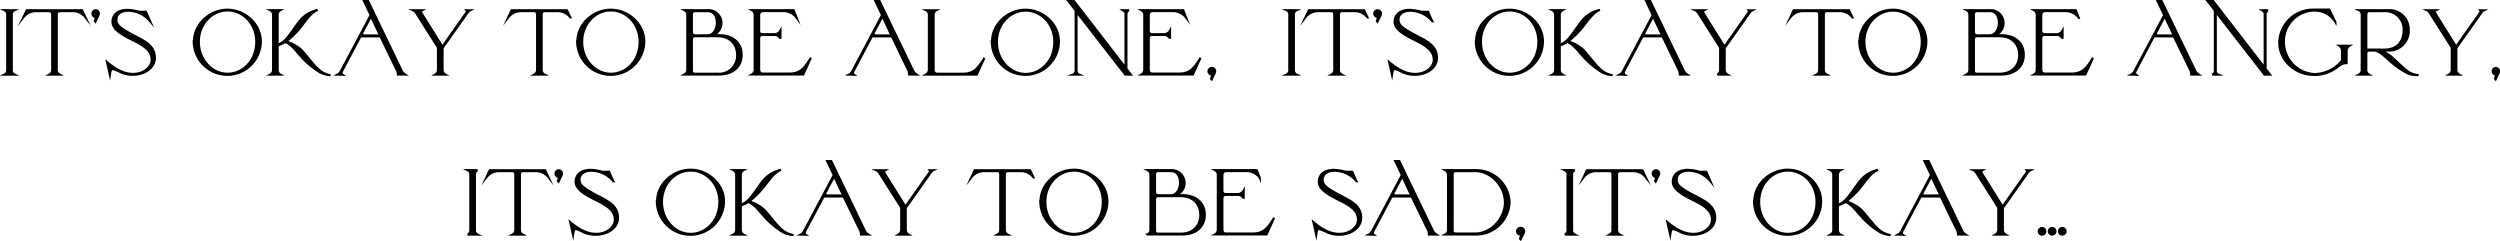 <svg xmlns="http://www.w3.org/2000/svg" viewBox="0 0 598.04 57.71"><defs><style>.cls-1{stroke:#000;stroke-miterlimit:10;stroke-width:0.5px;}</style></defs><g id="レイヤー_2" data-name="レイヤー 2"><g id="レイヤー_1-2" data-name="レイヤー 1"><path class="cls-1" d="M3.48,17.85H1.06a1.15,1.15,0,0,0,.66-1.21v-13a1.15,1.15,0,0,0-.66-1.21H3.48a1.15,1.15,0,0,0-.66,1.21v13A1.15,1.15,0,0,0,3.48,17.85Z"/><path class="cls-1" d="M17.49,2.67H14.28c-.5,0-.7.4-.7.84V16.64a1.25,1.25,0,0,0,.68,1.21H11.8a1.26,1.26,0,0,0,.68-1.21V3.51c0-.44-.2-.84-.71-.84H8.56a3.84,3.84,0,0,0-3,1.5L6.4,2.45H19.65l.81,1.72A3.84,3.84,0,0,0,17.49,2.67Z"/><path class="cls-1" d="M22.86,2.45a.79.79,0,0,1,.79.79,1.45,1.45,0,0,1-.2.64L22.82,5.2,22.66,5,23,4.14c0-.06,0-.08-.07-.08h0a.8.8,0,0,1-.81-.82A.79.79,0,0,1,22.86,2.45Z"/><path class="cls-1" d="M27,16.51c-.47,0-.58.51-.71,1.41l-.7-3.08c2.11,1.76,4.07,2.84,6.27,2.84,2.57,0,4.42-1.7,4.42-3.37,0-2.22-1.89-3.41-4.53-4.71C28.91,8.19,26.91,7,26.91,5.2s1.39-2.84,3.58-2.84a12.91,12.91,0,0,1,2.87.46h1.56l1,2.27a6.89,6.89,0,0,0-5.33-2.51c-1.47,0-2.75.68-2.75,2.14,0,1.16.68,1.89,4,3.65,2.72,1.43,5.21,2.51,5.21,5.46,0,2.31-2.24,4-5.24,4.07a7.12,7.12,0,0,1-2.94-.6A12,12,0,0,0,27,16.51Z"/><path class="cls-1" d="M46.4,9.87c0-4.08,3.74-7.55,8-7.55s8,3.47,8,7.55a8,8,0,0,1-16.06,0ZM61.3,10c0-4.33-3.19-7.5-6.87-7.5S47.57,5.71,47.57,10s3.19,7.64,6.86,7.64S61.3,14.51,61.3,10Z"/><path class="cls-1" d="M76.56,17.32a19.64,19.64,0,0,1-4.79-4.07c-.82-.88-2-2.57-3.52-3.21a10.1,10.1,0,0,1-1.83.86v5.74a1.27,1.27,0,0,0,.66,1.21H64.64a1.25,1.25,0,0,0,.68-1.21v-13a1.25,1.25,0,0,0-.68-1.21h2.44a1.27,1.27,0,0,0-.66,1.21v7.09a5.36,5.36,0,0,0,2.11-1.5C69.63,8,71.2,5.46,72,4.63a7.42,7.42,0,0,1,4-2.25C74.39,3,73.2,4.89,72,6.43a19.74,19.74,0,0,1-3.55,3.5,9.38,9.38,0,0,1,3.52,1.89c.88.84,2.84,3.46,3.83,4.4A5.93,5.93,0,0,0,79.05,18,6.65,6.65,0,0,1,76.56,17.32Z"/><path class="cls-1" d="M80.72,17.85a1.83,1.83,0,0,0,.79-.77L88.66,3.62,87.06.25h1l8,16.59a2.21,2.21,0,0,0,.88,1h-2c.11,0,.35-.33,0-1L91,8.7H86.42a.25.25,0,0,0-.27.15L81.84,17c-.22.42-.11.75.09.88ZM90.91,8.48,88.75,3.92l-2,3.79c-.27.51-.13.77.46.77Z"/><path class="cls-1" d="M98.8,2.45H101c-.17.09-.44.29-.11.79l4.93,7.9L111.56,3a.41.41,0,0,0,0-.53h.93a1.69,1.69,0,0,0-.62.53l-6,8.47V16.6a1.32,1.32,0,0,0,.68,1.25h-2.46a1.36,1.36,0,0,0,.68-1.25V11.38L99.57,3.15A1.64,1.64,0,0,0,98.8,2.45Z"/><path class="cls-1" d="M133.5,2.67h-3.21c-.51,0-.71.4-.71.84V16.64a1.25,1.25,0,0,0,.69,1.21H127.8a1.25,1.25,0,0,0,.68-1.21V3.51c0-.44-.19-.84-.7-.84h-3.21a3.84,3.84,0,0,0-3,1.5l.81-1.72h13.25l.81,1.72A3.84,3.84,0,0,0,133.5,2.67Z"/><path class="cls-1" d="M138.12,9.87c0-4.08,3.74-7.55,8-7.55s8,3.47,8,7.55a8,8,0,0,1-16.06,0ZM153,10c0-4.33-3.19-7.5-6.86-7.5s-6.87,3.17-6.87,7.5,3.2,7.64,6.87,7.64S153,14.51,153,10Z"/><path class="cls-1" d="M164.41,16.64v-13a1.25,1.25,0,0,0-.68-1.21h5.85a3.06,3.06,0,0,1,3,3.06,3,3,0,0,1-2.11,2.93h1.63c2.84,0,5.32,1.51,5.32,4.7,0,3-2.29,4.71-5.37,4.71h-8.33A1.26,1.26,0,0,0,164.41,16.64Zm4.9-8.2c1.35,0,2.18-1.52,2.18-3,0-1.3-.57-2.77-2.18-2.77h-3.1c-.5,0-.7.4-.7.84v4c0,.7.35.95.88.95Zm2.32,9.19a4.32,4.32,0,0,0,4.7-4.44c0-2.69-1.76-4.53-4.75-4.53h-5.37c-.5,0-.7.39-.7.83v7.33c0,.42.09.81.77.81Z"/><path class="cls-1" d="M180.53,16.64v-13a1.28,1.28,0,0,0-.68-1.21h10l.73,1.85a4,4,0,0,0-3.08-1.63H182.6c-.9,0-1,.66-1,1.12V7.27c0,.55.17.9.9.9h2.92a1.68,1.68,0,0,0,1.28-.88v2c0-.07-.51-.93-1.28-.93h-2.92c-.73,0-.9.38-.9.93v7.15c0,.37,0,1.16.9,1.16h6.38c2.72,0,3.69-1.56,5.1-3.78l-1.82,4H179.85A1.31,1.31,0,0,0,180.53,16.64Z"/><path class="cls-1" d="M203.06,17.85a1.83,1.83,0,0,0,.79-.77L211,3.62,209.4.25h1l8,16.59a2.27,2.27,0,0,0,.88,1h-2.05c.11,0,.35-.33.05-1L213.34,8.7h-4.58a.23.23,0,0,0-.26.15L204.18,17c-.22.42-.11.75.09.88Zm10.19-9.37-2.16-4.56-2,3.79c-.26.51-.13.77.46.77Z"/><path class="cls-1" d="M221.48,17.85a1.36,1.36,0,0,0,.72-1.27V3.66a1.22,1.22,0,0,0-.68-1.21H224a1.25,1.25,0,0,0-.66,1.21V16.47c0,.37,0,1.16.9,1.16h6.14c2.73,0,3.7-1.56,5.11-3.78l-1.83,4Z"/><path class="cls-1" d="M237.31,9.87c0-4.08,3.75-7.55,8-7.55s8,3.47,8,7.55a8,8,0,0,1-16.07,0Zm14.9.17c0-4.33-3.19-7.5-6.86-7.5s-6.87,3.17-6.87,7.5,3.19,7.64,6.87,7.64S252.21,14.51,252.21,10Z"/><path class="cls-1" d="M258.15,17.85h-1.5a1,1,0,0,0,.66-1V2.52L255.56.25h1.36l12.32,15.93V3.29c0-.36-.35-.66-.64-.84h1.48a1.06,1.06,0,0,0-.62.86V16.47l1.08,1.38h-1.37l-11.64-15V16.86A1,1,0,0,0,258.15,17.85Z"/><path class="cls-1" d="M273.73,16.64v-13a1.29,1.29,0,0,0-.68-1.21h10l.73,1.85a4,4,0,0,0-3.08-1.63H275.8c-.91,0-1,.66-1,1.12V7.27c0,.55.17.9.9.9h2.92a1.66,1.66,0,0,0,1.28-.88v2c0-.07-.5-.93-1.28-.93h-2.92c-.73,0-.9.38-.9.93v7.15c0,.37,0,1.16.9,1.16h6.38c2.73,0,3.7-1.56,5.11-3.78l-1.83,4H273.05A1.32,1.32,0,0,0,273.73,16.64Z"/><path class="cls-1" d="M289.89,16.25a.79.79,0,0,1,.8.79,1.45,1.45,0,0,1-.2.64L289.85,19l-.15-.18.31-.88c0-.07,0-.09-.07-.09h-.05a.8.8,0,1,1,0-1.6Z"/><path class="cls-1" d="M310.18,17.85h-2.42a1.15,1.15,0,0,0,.66-1.21v-13a1.15,1.15,0,0,0-.66-1.21h2.42a1.15,1.15,0,0,0-.66,1.21v13A1.15,1.15,0,0,0,310.18,17.85Z"/><path class="cls-1" d="M324.2,2.67H321c-.5,0-.7.4-.7.84V16.64a1.25,1.25,0,0,0,.68,1.21H318.5a1.26,1.26,0,0,0,.68-1.21V3.51c0-.44-.2-.84-.7-.84h-3.22a3.84,3.84,0,0,0-3,1.5l.82-1.72h13.24l.81,1.72A3.84,3.84,0,0,0,324.2,2.67Z"/><path class="cls-1" d="M329.56,2.45a.79.79,0,0,1,.79.79,1.33,1.33,0,0,1-.2.64l-.63,1.32L329.36,5l.31-.88c0-.06,0-.08-.06-.08h-.05a.8.8,0,0,1-.81-.82A.79.79,0,0,1,329.56,2.45Z"/><path class="cls-1" d="M333.7,16.51c-.47,0-.57.51-.71,1.41l-.7-3.08c2.11,1.76,4.07,2.84,6.27,2.84,2.58,0,4.42-1.7,4.42-3.37,0-2.22-1.89-3.41-4.53-4.71-2.84-1.41-4.84-2.64-4.84-4.4S335,2.36,337.2,2.36a12.9,12.9,0,0,1,2.86.46h1.56l1,2.27a6.89,6.89,0,0,0-5.33-2.51c-1.47,0-2.75.68-2.75,2.14,0,1.16.68,1.89,4,3.65,2.73,1.43,5.21,2.51,5.21,5.46,0,2.31-2.24,4-5.23,4.07a7.17,7.17,0,0,1-2.95-.6A12,12,0,0,0,333.7,16.51Z"/><path class="cls-1" d="M353.1,9.87c0-4.08,3.74-7.55,8-7.55s8,3.47,8,7.55a8,8,0,0,1-16.06,0ZM368,10c0-4.33-3.19-7.5-6.87-7.5s-6.86,3.17-6.86,7.5,3.19,7.64,6.86,7.64S368,14.51,368,10Z"/><path class="cls-1" d="M383.26,17.32a19.64,19.64,0,0,1-4.79-4.07c-.82-.88-2-2.57-3.52-3.21a9.8,9.8,0,0,1-1.83.86v5.74a1.27,1.27,0,0,0,.66,1.21h-2.44a1.25,1.25,0,0,0,.68-1.21v-13a1.25,1.25,0,0,0-.68-1.21h2.44a1.27,1.27,0,0,0-.66,1.21v7.09a5.36,5.36,0,0,0,2.11-1.5c1.1-1.21,2.67-3.79,3.5-4.62a7.42,7.42,0,0,1,4-2.25c-1.65.64-2.84,2.51-4.07,4.05a19.74,19.74,0,0,1-3.55,3.5,9.31,9.31,0,0,1,3.52,1.89c.88.84,2.84,3.46,3.83,4.4A5.93,5.93,0,0,0,385.75,18,6.65,6.65,0,0,1,383.26,17.32Z"/><path class="cls-1" d="M387.42,17.85a1.83,1.83,0,0,0,.79-.77l7.15-13.46L393.76.25h1l8,16.59a2.27,2.27,0,0,0,.88,1h-2.05c.11,0,.35-.33.05-1L397.7,8.7h-4.58a.23.23,0,0,0-.26.15L388.54,17c-.22.42-.11.75.09.88Zm10.19-9.37-2.16-4.56-2,3.79c-.26.51-.13.77.46.77Z"/><path class="cls-1" d="M405.5,2.45h2.18c-.17.09-.44.29-.11.79l4.93,7.9L418.27,3a.43.43,0,0,0,0-.53h.93a1.69,1.69,0,0,0-.62.53l-6,8.47V16.6a1.32,1.32,0,0,0,.68,1.25h-2.46a1.36,1.36,0,0,0,.68-1.25V11.38l-5.21-8.23A1.66,1.66,0,0,0,405.5,2.45Z"/><path class="cls-1" d="M440.2,2.67H437c-.51,0-.71.4-.71.84V16.64a1.25,1.25,0,0,0,.69,1.21H434.5a1.25,1.25,0,0,0,.68-1.21V3.51c0-.44-.19-.84-.7-.84h-3.21a3.84,3.84,0,0,0-3,1.5l.81-1.72h13.25l.81,1.72A3.84,3.84,0,0,0,440.2,2.67Z"/><path class="cls-1" d="M444.82,9.87c0-4.08,3.74-7.55,8-7.55s8,3.47,8,7.55a8,8,0,1,1-16.06,0Zm14.9.17c0-4.33-3.2-7.5-6.87-7.5S446,5.71,446,10s3.2,7.64,6.87,7.64S459.72,14.51,459.72,10Z"/><path class="cls-1" d="M471.11,16.64v-13a1.25,1.25,0,0,0-.68-1.21h5.85a3.06,3.06,0,0,1,3,3.06,3,3,0,0,1-2.12,2.93h1.63c2.84,0,5.33,1.51,5.33,4.7,0,3-2.29,4.71-5.37,4.71h-8.34A1.26,1.26,0,0,0,471.11,16.64ZM476,8.44c1.34,0,2.17-1.52,2.17-3,0-1.3-.57-2.77-2.17-2.77h-3.11c-.5,0-.7.4-.7.84v4c0,.7.35.95.88.95Zm2.31,9.19c3.06,0,4.71-2,4.71-4.44,0-2.69-1.77-4.53-4.76-4.53h-5.37c-.5,0-.7.39-.7.83v7.33c0,.42.09.81.77.81Z"/><path class="cls-1" d="M487.23,16.64v-13a1.28,1.28,0,0,0-.68-1.21h10l.73,1.85a4,4,0,0,0-3.08-1.63H489.3c-.9,0-1,.66-1,1.12V7.27c0,.55.17.9.9.9h2.92a1.68,1.68,0,0,0,1.28-.88v2c0-.07-.51-.93-1.28-.93h-2.92c-.73,0-.9.38-.9.93v7.15c0,.37,0,1.16.9,1.16h6.38c2.73,0,3.69-1.56,5.1-3.78l-1.82,4H486.55A1.31,1.31,0,0,0,487.23,16.64Z"/><path class="cls-1" d="M509.76,17.85a1.91,1.91,0,0,0,.8-.77l7.15-13.46L516.1.25h1l8,16.59a2.27,2.27,0,0,0,.88,1h-2.05c.11,0,.35-.33.05-1L520,8.7h-4.58a.23.23,0,0,0-.26.15L510.89,17c-.23.42-.12.75.08.88ZM520,8.48l-2.16-4.56-2,3.79c-.26.51-.13.77.46.77Z"/><path class="cls-1" d="M530.66,17.85h-1.49a1,1,0,0,0,.66-1V2.52L528.07.25h1.36l12.32,15.93V3.29c0-.36-.35-.66-.63-.84h1.47a1.06,1.06,0,0,0-.62.86V16.47l1.08,1.38h-1.36l-11.64-15V16.86A1,1,0,0,0,530.66,17.85Z"/><path class="cls-1" d="M545.23,10.17a8.07,8.07,0,0,1,8.38-7.87h3.61l1.45,3a5.8,5.8,0,0,0-5-2.77,7.35,7.35,0,0,0-7.31,7.61,7.68,7.68,0,0,0,7.26,7.57,8.57,8.57,0,0,0,6.63-3.24V12.18a1.46,1.46,0,0,0-.64-1.24h2.44a1.44,1.44,0,0,0-.7,1.24V15.1c-1.3,0-1.87.79-3,1.5a8.9,8.9,0,0,1-4.73,1.34C549,17.94,545.23,14.44,545.23,10.17Z"/><path class="cls-1" d="M571.23,12.09H568.9a6.56,6.56,0,0,1,2.71,1.12c.9.62,3,2.86,4.31,3.81a4.94,4.94,0,0,0,2.64.94,6.24,6.24,0,0,1-2.58-.39,19.53,19.53,0,0,1-4.22-2.93c-.92-.77-2.6-2.55-3.85-2.55h-1.1a.71.71,0,0,0-.75.68v3.85a1.26,1.26,0,0,0,.64,1.23h-2.42a1.25,1.25,0,0,0,.68-1.21v-13a1.19,1.19,0,0,0-.68-1.21h7a4.61,4.61,0,0,1,4.93,4.75A4.71,4.71,0,0,1,571.23,12.09Zm-.92-.22c3.3,0,4.68-2.11,4.68-4.67a4.36,4.36,0,0,0-4.46-4.53l-3.72,0c-.55,0-.75.44-.75,1v8.19Z"/><path class="cls-1" d="M580.54,2.45h2.18c-.18.09-.44.29-.11.79l4.92,7.9L593.3,3a.43.43,0,0,0,0-.53h.92a1.69,1.69,0,0,0-.62.53l-6,8.47V16.6a1.33,1.33,0,0,0,.69,1.25h-2.47a1.34,1.34,0,0,0,.68-1.25V11.38l-5.21-8.23A1.69,1.69,0,0,0,580.54,2.45Z"/><path class="cls-1" d="M597,16.25a.79.79,0,0,1,.8.79,1.45,1.45,0,0,1-.2.64L597,19l-.15-.18.3-.88c0-.07,0-.09-.06-.09h0a.8.8,0,1,1,0-1.6Z"/><path class="cls-1" d="M114.27,56.12h-2.42a1.15,1.15,0,0,0,.66-1.21v-13a1.15,1.15,0,0,0-.66-1.21h2.42a1.15,1.15,0,0,0-.66,1.21v13A1.15,1.15,0,0,0,114.27,56.12Z"/><path class="cls-1" d="M128.28,40.94h-3.21c-.51,0-.7.39-.7.83V54.91a1.25,1.25,0,0,0,.68,1.21h-2.47a1.25,1.25,0,0,0,.69-1.21V41.77c0-.44-.2-.83-.71-.83h-3.21a3.86,3.86,0,0,0-3,1.49l.81-1.71h13.25l.81,1.71A3.86,3.86,0,0,0,128.28,40.94Z"/><path class="cls-1" d="M133.65,40.72a.79.79,0,0,1,.79.79,1.45,1.45,0,0,1-.2.64l-.63,1.32-.16-.18.31-.88c0-.06,0-.09-.07-.09h0a.8.8,0,1,1,0-1.6Z"/><path class="cls-1" d="M137.79,54.78c-.47,0-.58.5-.71,1.41l-.7-3.09c2.11,1.77,4.07,2.84,6.27,2.84,2.57,0,4.42-1.69,4.42-3.36,0-2.23-1.89-3.41-4.53-4.71-2.84-1.41-4.84-2.64-4.84-4.4s1.38-2.84,3.59-2.84a12.69,12.69,0,0,1,2.85.46h1.57l1,2.27a6.89,6.89,0,0,0-5.33-2.51c-1.47,0-2.75.68-2.75,2.13,0,1.17.68,1.9,4,3.66,2.73,1.43,5.21,2.5,5.21,5.45,0,2.31-2.24,4-5.23,4.07a7,7,0,0,1-3-.59A12,12,0,0,0,137.79,54.78Z"/><path class="cls-1" d="M157.19,48.13c0-4.07,3.74-7.54,8-7.54s8,3.47,8,7.54a8,8,0,0,1-16.06,0Zm14.9.18c0-4.34-3.2-7.5-6.87-7.5s-6.86,3.16-6.86,7.5,3.19,7.63,6.86,7.63S172.09,52.78,172.09,48.31Z"/><path class="cls-1" d="M187.35,55.59a19.64,19.64,0,0,1-4.79-4.07c-.82-.88-2-2.57-3.52-3.21a12.09,12.09,0,0,1-1.83.86v5.74a1.27,1.27,0,0,0,.66,1.21h-2.44a1.25,1.25,0,0,0,.68-1.21v-13a1.25,1.25,0,0,0-.68-1.21h2.44a1.27,1.27,0,0,0-.66,1.21V49a5.33,5.33,0,0,0,2.11-1.49c1.1-1.21,2.66-3.79,3.5-4.62a7.42,7.42,0,0,1,4-2.25c-1.65.64-2.84,2.51-4.08,4.05a19.75,19.75,0,0,1-3.54,3.5,9.38,9.38,0,0,1,3.52,1.89c.88.84,2.84,3.46,3.83,4.4a6,6,0,0,0,3.28,1.76A6.65,6.65,0,0,1,187.35,55.59Z"/><path class="cls-1" d="M191.51,56.12a1.83,1.83,0,0,0,.79-.77l7.15-13.47-1.6-3.36h1l8,16.59a2.27,2.27,0,0,0,.88,1h-2c.11,0,.35-.33,0-1L201.79,47h-4.58a.23.23,0,0,0-.26.15l-4.32,8.12c-.22.42-.11.75.09.88Zm10.19-9.37-2.16-4.56-2,3.79c-.26.5-.13.77.46.77Z"/><path class="cls-1" d="M209.59,40.72h2.18c-.17.09-.44.28-.11.79l4.93,7.9,5.77-8.16a.43.43,0,0,0,0-.53h.93a1.69,1.69,0,0,0-.62.53l-6,8.47v5.15a1.33,1.33,0,0,0,.68,1.25H214.9a1.36,1.36,0,0,0,.68-1.25V49.65l-5.21-8.23A1.7,1.7,0,0,0,209.59,40.72Z"/><path class="cls-1" d="M244.29,40.94h-3.21c-.51,0-.71.39-.71.83V54.91a1.25,1.25,0,0,0,.69,1.21h-2.47a1.25,1.25,0,0,0,.68-1.21V41.77c0-.44-.19-.83-.7-.83h-3.21a3.86,3.86,0,0,0-3,1.49l.81-1.71h13.25l.81,1.71A3.86,3.86,0,0,0,244.29,40.94Z"/><path class="cls-1" d="M248.91,48.13c0-4.07,3.74-7.54,8-7.54s8,3.47,8,7.54a8,8,0,0,1-16.06,0Zm14.9.18c0-4.34-3.2-7.5-6.87-7.5s-6.87,3.16-6.87,7.5,3.2,7.63,6.87,7.63S263.81,52.78,263.81,48.31Z"/><path class="cls-1" d="M275.2,54.91v-13a1.25,1.25,0,0,0-.68-1.21h5.85a3.06,3.06,0,0,1,3,3.06,3,3,0,0,1-2.12,2.92h1.63c2.84,0,5.33,1.52,5.33,4.71,0,3-2.29,4.71-5.37,4.71h-8.34A1.27,1.27,0,0,0,275.2,54.91Zm4.91-8.21c1.34,0,2.17-1.52,2.17-3,0-1.3-.57-2.77-2.17-2.77H277c-.5,0-.7.39-.7.83v4c0,.7.35.94.88.94Zm2.31,9.2c3.06,0,4.71-2,4.71-4.44,0-2.69-1.77-4.54-4.76-4.54H277c-.5,0-.7.4-.7.84v7.33c0,.41.09.81.77.81Z"/><path class="cls-1" d="M291.32,54.91v-13a1.28,1.28,0,0,0-.68-1.21h10l.73,1.85a4,4,0,0,0-3.08-1.63h-4.87c-.9,0-1,.66-1,1.12v3.48c0,.55.17.9.9.9h2.92a1.71,1.71,0,0,0,1.28-.88v2c0-.06-.51-.92-1.28-.92h-2.92c-.73,0-.9.37-.9.92v7.15c0,.38,0,1.17.9,1.17h6.38c2.73,0,3.69-1.56,5.1-3.78l-1.82,4H290.64A1.31,1.31,0,0,0,291.32,54.91Z"/><path class="cls-1" d="M315.57,54.78c-.46,0-.57.5-.71,1.41l-.7-3.09c2.11,1.77,4.07,2.84,6.27,2.84,2.58,0,4.42-1.69,4.42-3.36,0-2.23-1.89-3.41-4.53-4.71-2.84-1.41-4.84-2.64-4.84-4.4s1.39-2.84,3.59-2.84a12.9,12.9,0,0,1,2.86.46h1.56l1,2.27a6.89,6.89,0,0,0-5.33-2.51c-1.47,0-2.75.68-2.75,2.13,0,1.17.68,1.9,4,3.66,2.73,1.43,5.21,2.5,5.21,5.45,0,2.31-2.24,4-5.23,4.07a7.06,7.06,0,0,1-2.95-.59A12,12,0,0,0,315.57,54.78Z"/><path class="cls-1" d="M327.4,56.12a1.91,1.91,0,0,0,.8-.77l7.15-13.47-1.61-3.36h1l8,16.59a2.34,2.34,0,0,0,.88,1h-2.05c.11,0,.36-.33.05-1L337.68,47H333.1a.23.23,0,0,0-.26.15l-4.31,8.12c-.22.42-.11.75.08.88Zm10.19-9.37-2.15-4.56-2,3.79c-.26.5-.13.77.46.77Z"/><path class="cls-1" d="M346.39,54.91v-13a1.28,1.28,0,0,0-.68-1.21H353a8,8,0,0,1,8.12,7.65,8,8,0,0,1-8.21,7.75h-7.21A1.28,1.28,0,0,0,346.39,54.91ZM360,48.37c0-3.78-3.31-7.43-7.09-7.43h-4.62c-.64,0-.79.35-.79.86V55c0,.46,0,.86.9.86h4.42C356.58,55.9,360,52.33,360,48.37Z"/><path class="cls-1" d="M363.81,54.51a.8.8,0,0,1,.8.8,1.41,1.41,0,0,1-.2.63l-.64,1.32-.15-.17.3-.88c0-.07,0-.09-.06-.09h-.05a.81.81,0,1,1,0-1.61Z"/><path class="cls-1" d="M376.73,56.12h-2.42a1.15,1.15,0,0,0,.66-1.21v-13a1.15,1.15,0,0,0-.66-1.21h2.42a1.15,1.15,0,0,0-.66,1.21v13A1.15,1.15,0,0,0,376.73,56.12Z"/><path class="cls-1" d="M390.74,40.94h-3.21c-.5,0-.7.39-.7.83V54.91a1.25,1.25,0,0,0,.68,1.21h-2.46a1.26,1.26,0,0,0,.68-1.21V41.77c0-.44-.2-.83-.71-.83h-3.21a3.86,3.86,0,0,0-3,1.49l.81-1.71H392.9l.81,1.71A3.86,3.86,0,0,0,390.74,40.94Z"/><path class="cls-1" d="M396.11,40.72a.79.79,0,0,1,.79.79,1.45,1.45,0,0,1-.2.64l-.63,1.32-.16-.18.31-.88c0-.06,0-.09-.07-.09h0a.8.8,0,1,1,0-1.6Z"/><path class="cls-1" d="M400.25,54.78c-.47,0-.58.5-.71,1.41l-.7-3.09c2.11,1.77,4.07,2.84,6.27,2.84,2.57,0,4.42-1.69,4.42-3.36,0-2.23-1.89-3.41-4.53-4.71-2.84-1.41-4.84-2.64-4.84-4.4s1.39-2.84,3.58-2.84a12.91,12.91,0,0,1,2.87.46h1.56l1,2.27a6.89,6.89,0,0,0-5.33-2.51c-1.47,0-2.75.68-2.75,2.13,0,1.17.68,1.9,4,3.66,2.72,1.43,5.21,2.5,5.21,5.45,0,2.31-2.24,4-5.24,4.07a7,7,0,0,1-2.94-.59A12,12,0,0,0,400.25,54.78Z"/><path class="cls-1" d="M419.65,48.13c0-4.07,3.74-7.54,8-7.54s8,3.47,8,7.54a8,8,0,1,1-16.06,0Zm14.9.18c0-4.34-3.19-7.5-6.87-7.5s-6.86,3.16-6.86,7.5,3.19,7.63,6.86,7.63S434.55,52.78,434.55,48.31Z"/><path class="cls-1" d="M449.81,55.59A19.64,19.64,0,0,1,445,51.52c-.82-.88-2-2.57-3.52-3.21a11.66,11.66,0,0,1-1.83.86v5.74a1.27,1.27,0,0,0,.66,1.21h-2.44a1.25,1.25,0,0,0,.68-1.21v-13a1.25,1.25,0,0,0-.68-1.21h2.44a1.27,1.27,0,0,0-.66,1.21V49a5.33,5.33,0,0,0,2.11-1.49c1.1-1.21,2.67-3.79,3.5-4.62a7.42,7.42,0,0,1,4-2.25c-1.65.64-2.84,2.51-4.07,4.05a20.09,20.09,0,0,1-3.55,3.5,9.38,9.38,0,0,1,3.52,1.89c.88.84,2.84,3.46,3.83,4.4a6,6,0,0,0,3.28,1.76A6.65,6.65,0,0,1,449.81,55.59Z"/><path class="cls-1" d="M454,56.12a1.83,1.83,0,0,0,.79-.77l7.15-13.47-1.6-3.36h1l8,16.59a2.21,2.21,0,0,0,.88,1h-2.05c.11,0,.35-.33,0-1L464.24,47h-4.57a.25.25,0,0,0-.27.15l-4.31,8.12c-.22.42-.11.75.09.88Zm10.19-9.37L462,42.19,460,46c-.27.5-.13.77.46.77Z"/><path class="cls-1" d="M472.05,40.72h2.18c-.17.09-.44.28-.11.79l4.93,7.9,5.76-8.16a.41.41,0,0,0,0-.53h.93a1.69,1.69,0,0,0-.62.53l-6,8.47v5.15a1.33,1.33,0,0,0,.68,1.25h-2.46a1.36,1.36,0,0,0,.68-1.25V49.65l-5.22-8.23A1.64,1.64,0,0,0,472.05,40.72Z"/><path class="cls-1" d="M488.49,54.54a.79.79,0,1,1-.79.79A.79.79,0,0,1,488.49,54.54Zm2.42,0a.79.79,0,1,1-.79.79A.79.79,0,0,1,490.91,54.54Zm2.42,0a.79.79,0,1,1-.79.79A.79.79,0,0,1,493.33,54.54Z"/></g></g></svg>